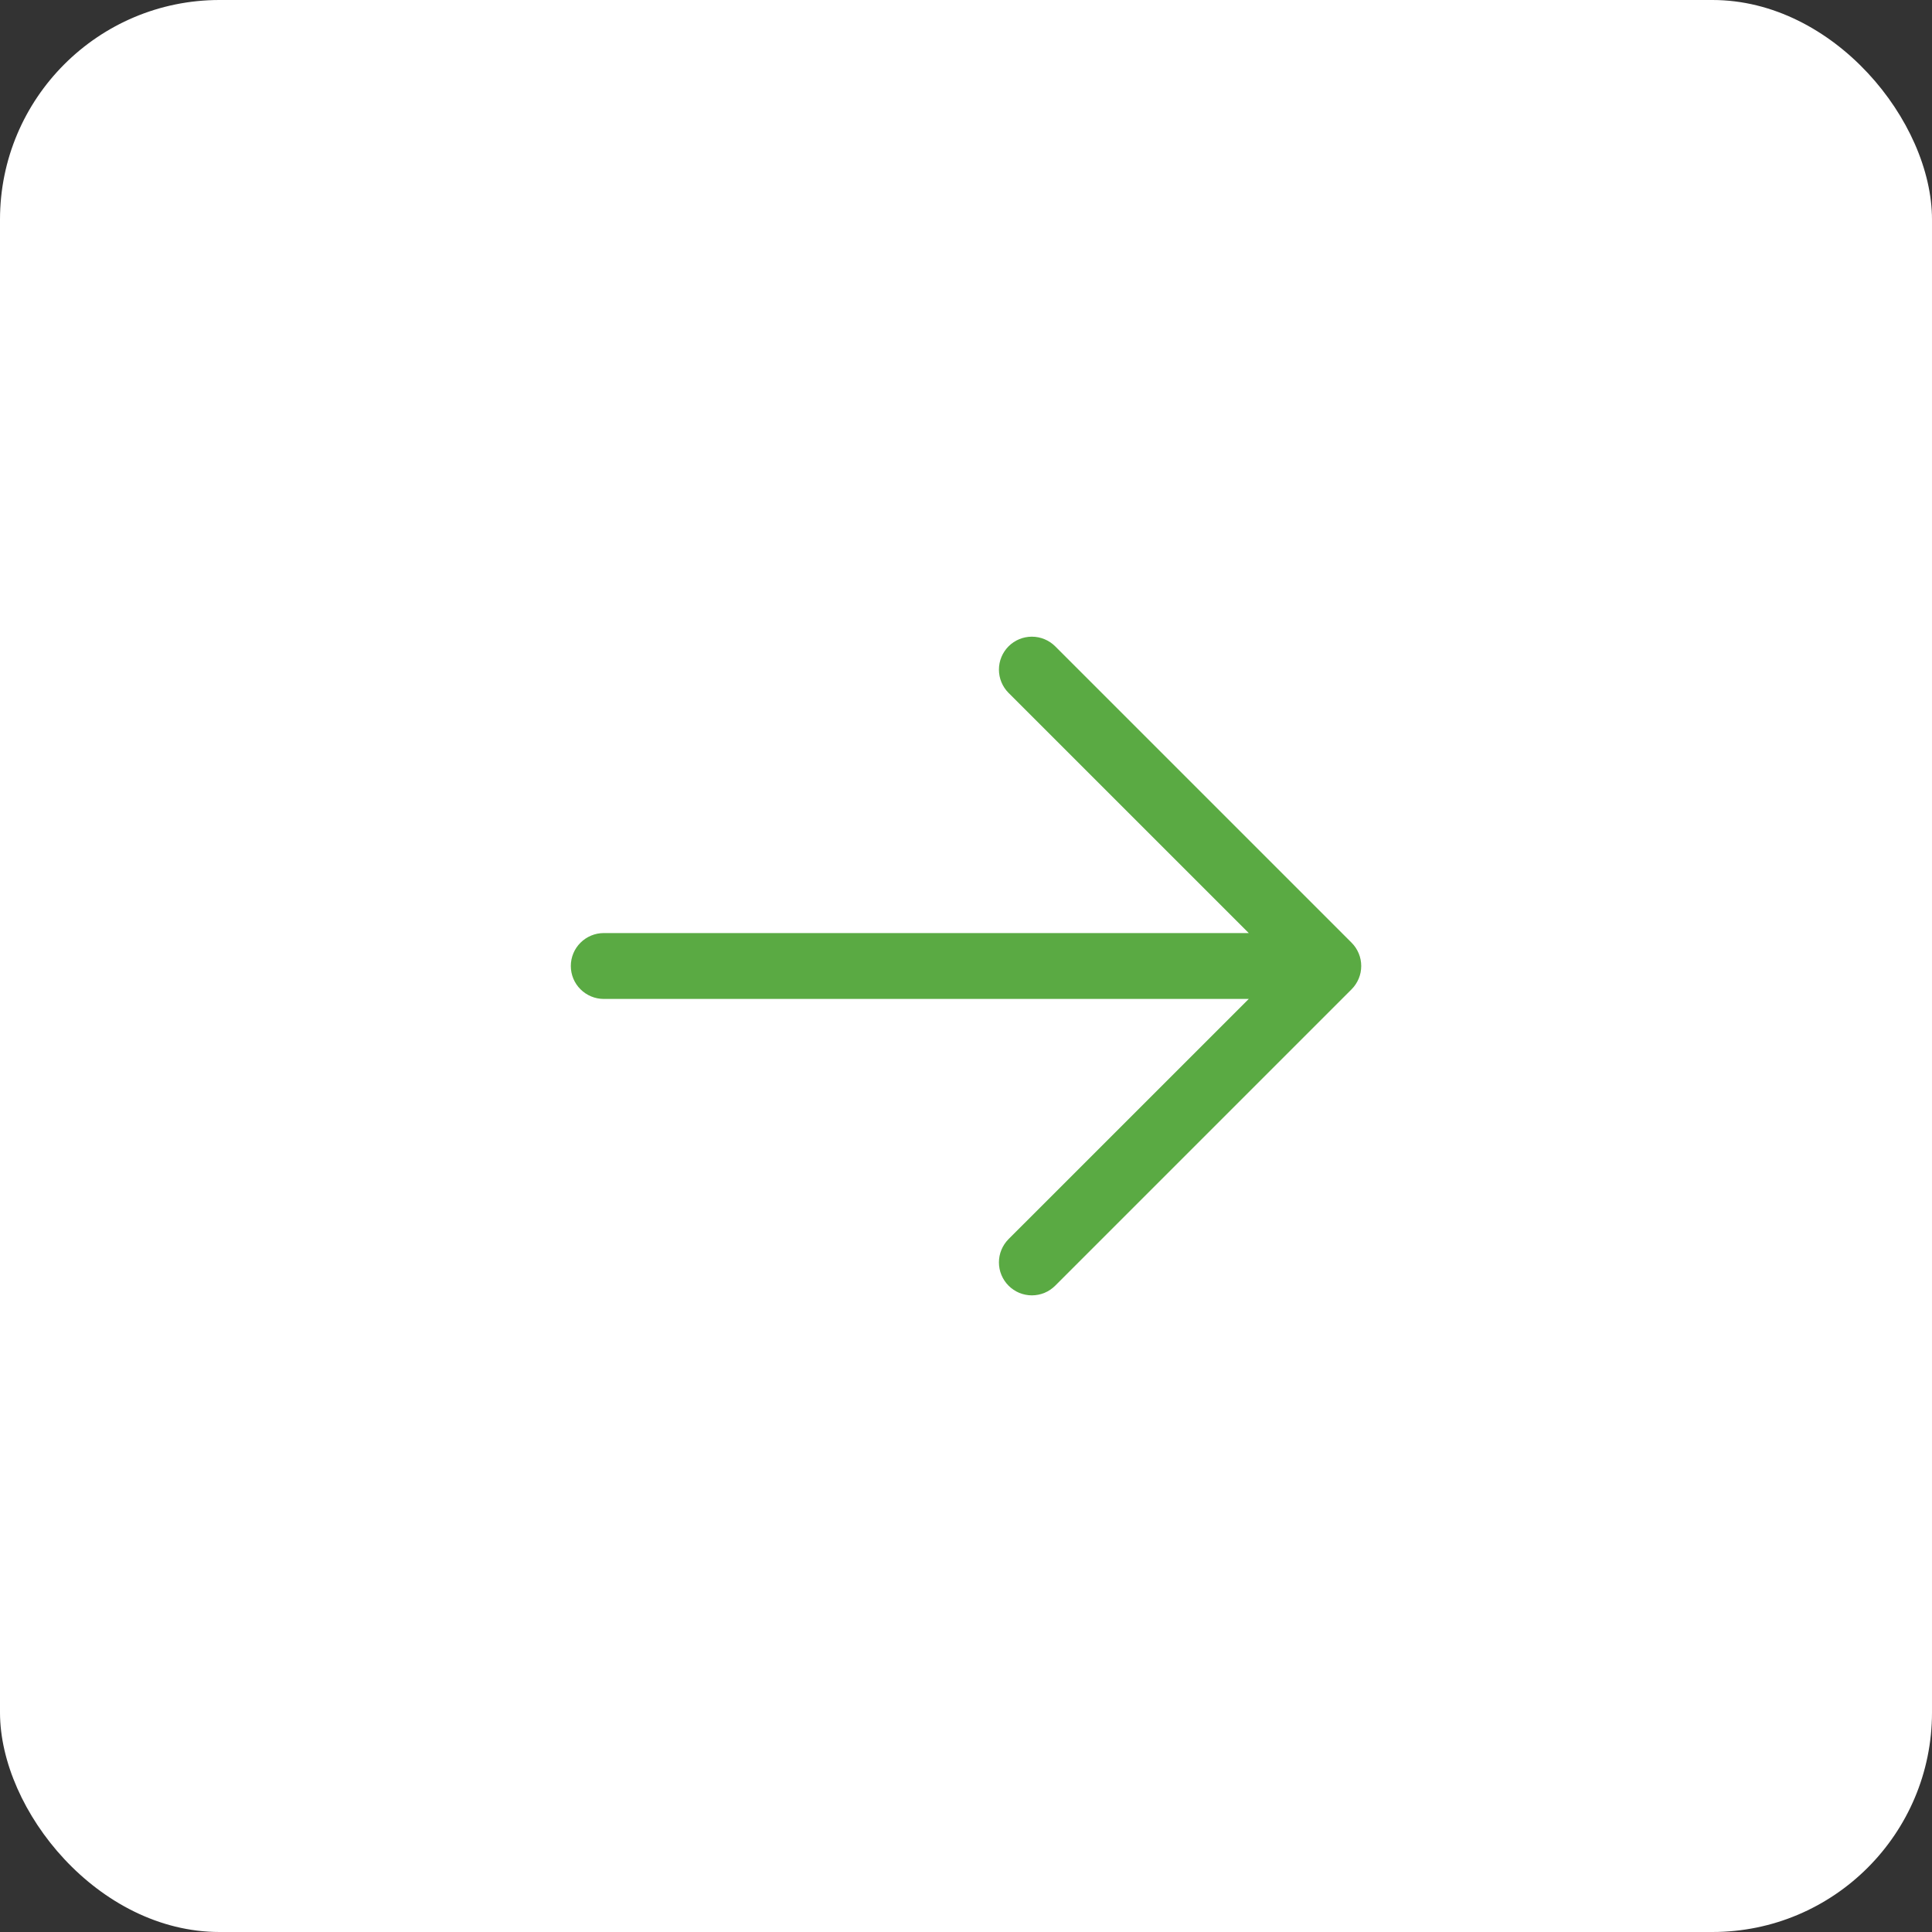 <?xml version="1.0" encoding="UTF-8"?> <svg xmlns="http://www.w3.org/2000/svg" width="44" height="44" viewBox="0 0 44 44" fill="none"><rect x="0" y="0" width="44" height="44" fill="#333333" stroke="none"/><rect width="44" height="44" rx="5" fill="white"></rect><path d="M22.97 29.281C22.9 29.211 22.845 29.128 22.807 29.037C22.769 28.946 22.75 28.849 22.75 28.75C22.75 28.651 22.769 28.554 22.807 28.463C22.845 28.372 22.9 28.289 22.97 28.219L28.44 22.75H13.75C13.552 22.75 13.361 22.671 13.22 22.53C13.079 22.39 13 22.199 13 22C13 21.801 13.079 21.61 13.22 21.47C13.361 21.329 13.552 21.25 13.75 21.25H28.44L22.97 15.781C22.829 15.64 22.75 15.449 22.75 15.25C22.75 15.051 22.829 14.86 22.97 14.719C23.11 14.579 23.301 14.5 23.5 14.5C23.699 14.5 23.89 14.579 24.031 14.719L30.781 21.469C30.851 21.539 30.906 21.622 30.944 21.713C30.982 21.804 31.001 21.901 31.001 22C31.001 22.099 30.982 22.196 30.944 22.287C30.906 22.378 30.851 22.461 30.781 22.531L24.031 29.281C23.961 29.35 23.879 29.406 23.788 29.444C23.697 29.481 23.599 29.501 23.5 29.501C23.402 29.501 23.304 29.481 23.213 29.444C23.122 29.406 23.039 29.35 22.97 29.281Z" fill="#5AAA43"></path></svg> 